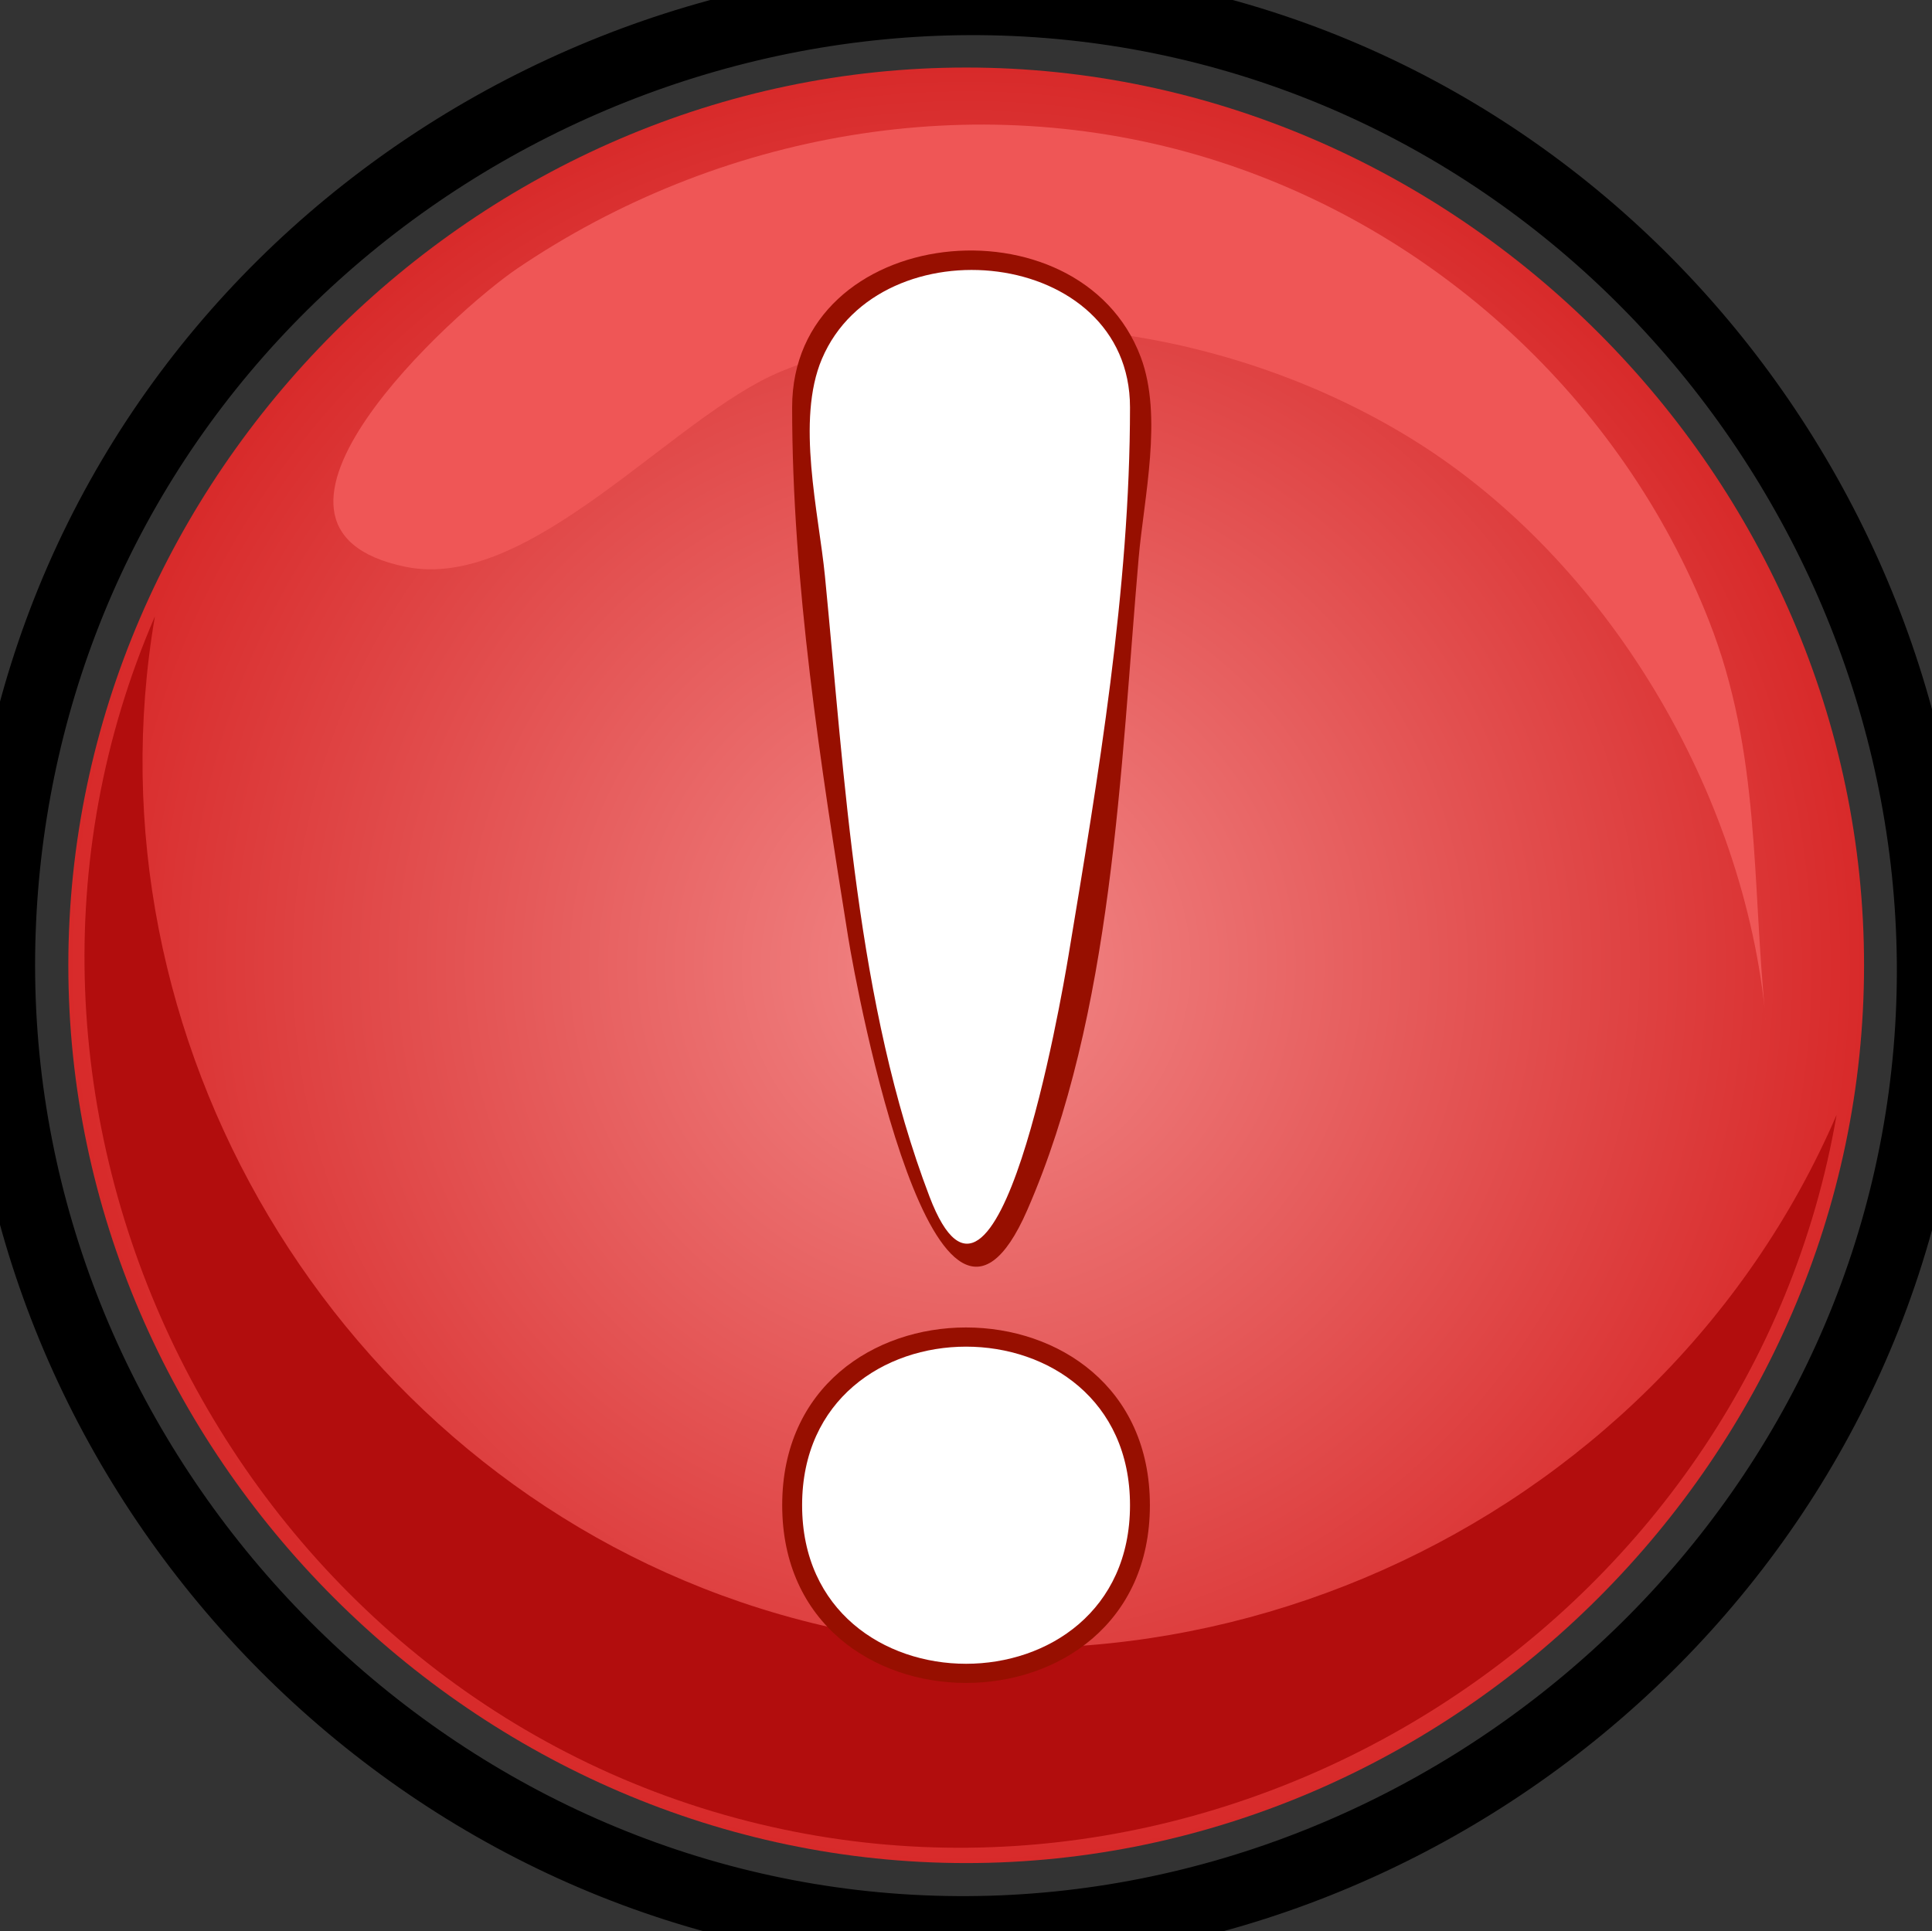 <?xml version="1.0"?><svg width="137.561" height="137.522" xmlns="http://www.w3.org/2000/svg">
 <rect width="100%" height="100%" fill="#333333" stroke="none"/>
 <defs>
  <radialGradient cx="68.795" cy="68.738" gradientUnits="userSpaceOnUse" id="XMLID_2_" r="63.929" gradientTransform="matrix(1,0,0,1,-0.001,0.001)">
   <stop id="stop8" offset="0" stop-color="#F28888"/>
   <stop id="stop10" offset="1" stop-color="#D82A2A"/>
  </radialGradient>
 </defs>
 <g>
  <title>Layer 1</title>
  <g id="g3">
   <path stroke-width="5" stroke="#000000" d="m-0.001,68.737c0,35.047 27.489,65.293 62.416,68.504c34.939,3.211 67.633,-21.357 74.024,-55.91c6.391,-34.546 -15.17,-69.343 -49.026,-78.837c-33.867,-9.498 -70.463,8.941 -82.952,41.818c-2.958,7.786 -4.462,16.097 -4.462,24.425" id="path5" fill="none"/>
   <path d="m4.865,68.737c0,34.84 29.089,63.932 63.929,63.932c34.839,0 63.929,-29.092 63.929,-63.932c0,-34.838 -29.09,-63.928 -63.929,-63.928c-34.839,0.001 -63.929,29.09 -63.929,63.928" id="path12" fill="url(#XMLID_2_)"/>
   <path d="m11.03,43.89c-5.166,30.106 12.817,60.349 41.733,70.201c30.669,10.451 65.179,-4.994 78.005,-34.7c-6.163,35.951 -43.128,59.583 -78.349,50.078c-36.365,-9.813 -56.377,-50.905 -41.389,-85.579" id="path14" fill="#B20D0D"/>
   <path d="m28.865,40.36c8.843,1.829 19.021,-10.696 26.687,-13.884c14.322,-5.952 32.211,-3.188 45.186,4.917c13.725,8.577 23.487,25.046 24.988,41.214c0.005,0.046 0.005,0.055 0.001,0.024c-1.014,-9.79 -0.329,-18.994 -4.058,-28.458c-6.178,-15.686 -19.538,-27.97 -35.646,-32.907c-16.655,-5.102 -34.868,-1.854 -49.216,7.87c-4.43,3.002 -21.483,18.421 -7.942,21.224" id="path16" fill="#EF5656"/>
   <path d="m56.401,29.005c0,12.468 2.023,25.46 3.989,37.73c0.611,3.81 6.289,34.225 12.748,19.444c6.113,-13.989 6.633,-31.416 7.934,-46.428c0.374,-4.312 1.738,-10.094 0.152,-14.32c-4.347,-11.588 -24.823,-9.531 -24.823,3.574m2.83,0c0,-9.723 15.119,-11.221 19.028,-3.301c2.143,4.336 0.3,11.619 -0.168,16.177c-1.413,13.733 -2.669,28.264 -6.791,41.504c-0.96,3.083 -2.245,6.081 -3.875,1.675c-2.043,-5.521 -2.899,-11.584 -3.847,-17.364c-2.076,-12.63 -4.347,-25.851 -4.347,-38.691" id="path18" fill="#970F00" clip-rule="evenodd" fill-rule="evenodd"/>
   <path d="m55.694,107.187c0,16.873 26.18,16.873 26.18,0c0,-16.877 -26.18,-16.879 -26.18,0m2.833,0c0,-13.229 20.511,-13.229 20.511,0c0,13.226 -20.511,13.226 -20.511,0" id="path20" fill="#970F00" clip-rule="evenodd" fill-rule="evenodd"/>
   <path d="m80.458,29.005c0,12.923 -2.271,26.35 -4.382,39.055c-0.511,3.066 -5.097,29.739 -9.896,17.146c-5.206,-13.656 -6.03,-29.752 -7.442,-44.173c-0.443,-4.519 -2.079,-11.104 -0.213,-15.484c4.151,-9.753 21.933,-7.942 21.933,3.456" id="path22" fill="#FFFFFF" clip-rule="evenodd" fill-rule="evenodd"/>
   <path d="m80.458,107.187c0,15.054 -23.347,15.054 -23.347,0c0,-15.057 23.347,-15.057 23.347,0" id="path24" fill="#FFFFFF" clip-rule="evenodd" fill-rule="evenodd"/>
  </g>
 </g>
</svg>